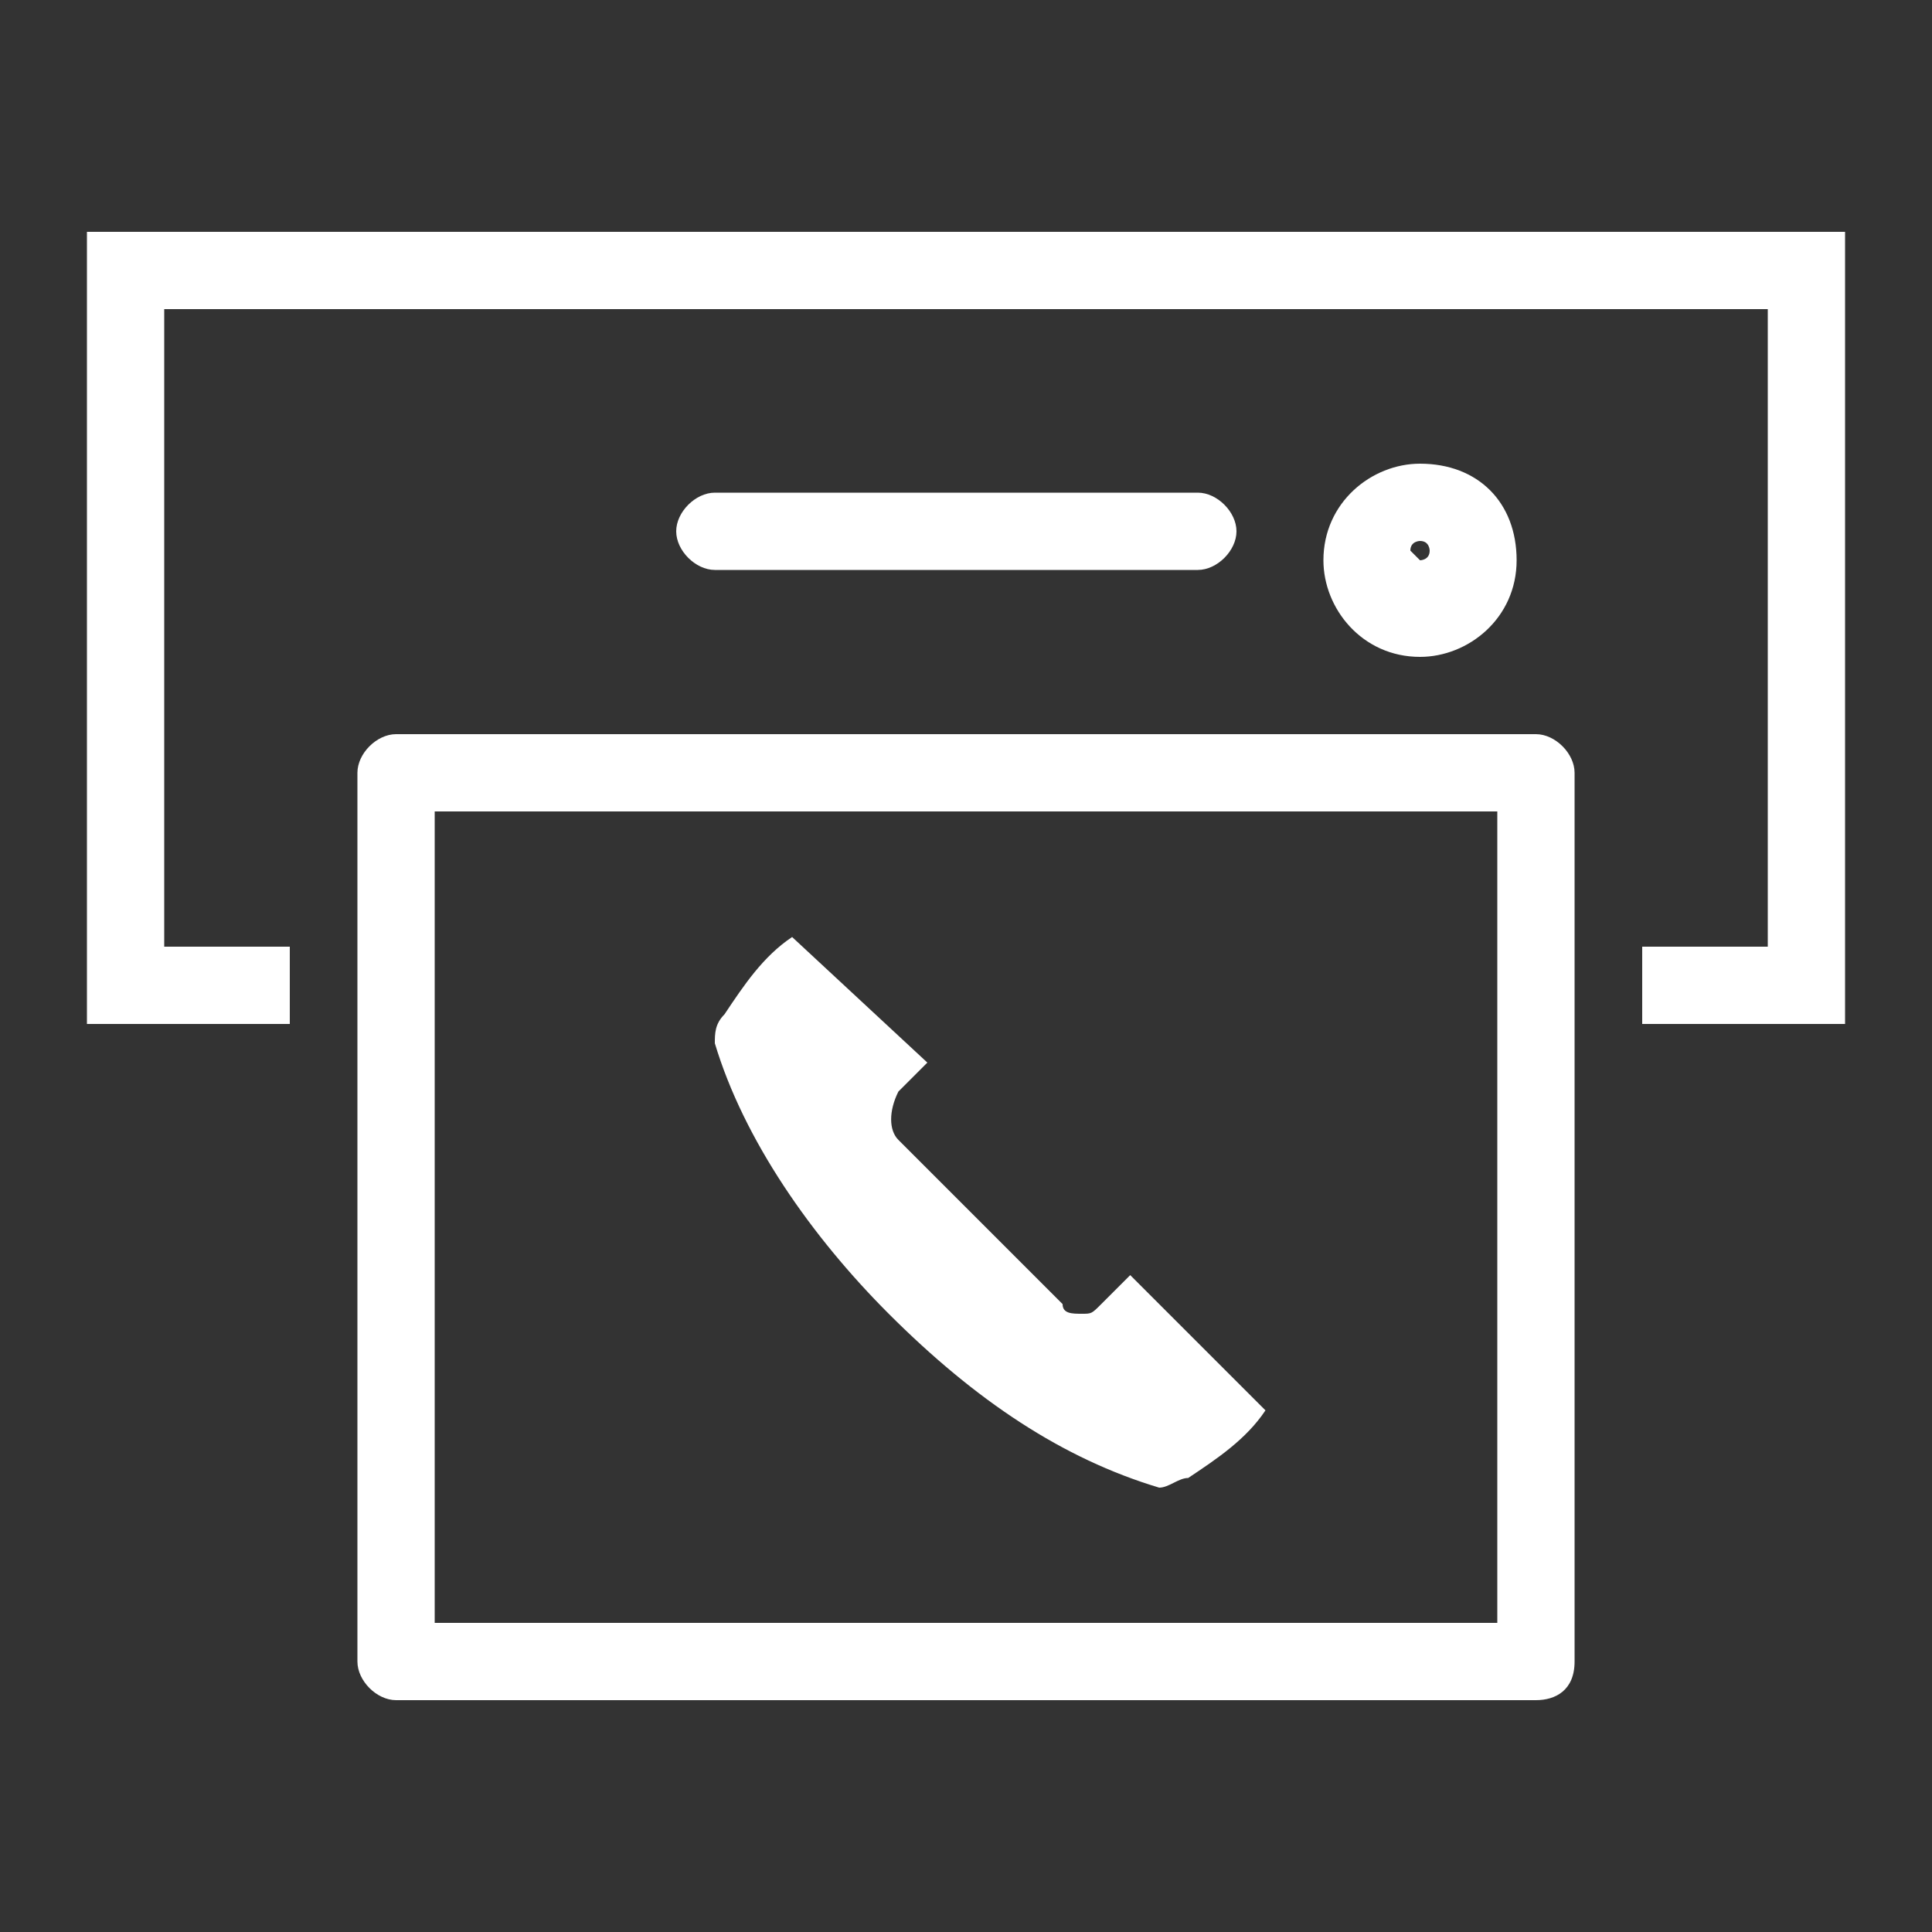 <?xml version="1.0" encoding="utf-8"?>
<!-- Generator: Adobe Illustrator 22.0.1, SVG Export Plug-In . SVG Version: 6.00 Build 0)  -->
<svg version="1.1" id="圖層_1" xmlns="http://www.w3.org/2000/svg" xmlns:xlink="http://www.w3.org/1999/xlink" x="0px" y="0px"
	 viewBox="0 0 20 20" style="enable-background:new 0 0 20 20;" xml:space="preserve">
<rect x="0" y="0" width="20" height="20" fill="#333333" stroke="none"/>
<style type="text/css">
	.st0{fill:#FFFFFF;}
</style>
<g>
	<g>
		<g>
			<path class="st0" d="M15.9,17.6H4.1c-0.2,0-0.4-0.2-0.4-0.4V8c0-0.2,0.2-0.4,0.4-0.4h11.8c0.2,0,0.4,0.2,0.4,0.4v9.2
				C16.3,17.5,16.1,17.6,15.9,17.6L15.9,17.6z M4.5,16.8h11V8.4h-11V16.8L4.5,16.8z"/>
		</g>
	</g>
	<g>
		<polygon class="st0" points="19.1,10.6 17,10.6 17,9.8 18.3,9.8 18.3,3.2 1.7,3.2 1.7,9.8 3,9.8 3,10.6 0.9,10.6 0.9,2.4 
			19.1,2.4 19.1,10.6 		"/>
	</g>
	<path class="st0" d="M14.7,5.6c0.1,0,0.1,0.1,0.1,0.1c0,0.1-0.1,0.1-0.1,0.1s-0.1-0.1-0.1-0.1C14.6,5.6,14.7,5.6,14.7,5.6
		 M14.7,4.8c-0.5,0-1,0.4-1,1c0,0.5,0.4,1,1,1c0.5,0,1-0.4,1-1C15.7,5.2,15.3,4.8,14.7,4.8L14.7,4.8z"/>
	<g>
		<path class="st0" d="M12.4,5.9h-5C7.2,5.9,7,5.7,7,5.5s0.2-0.4,0.4-0.4h5c0.2,0,0.4,0.2,0.4,0.4S12.6,5.9,12.4,5.9L12.4,5.9z"/>
	</g>
	<path class="st0" d="M8.2,9.7c-0.3,0.2-0.5,0.5-0.7,0.8c-0.1,0.1-0.1,0.2-0.1,0.3c0.3,1,1,2,1.8,2.8c0,0,0,0,0,0c0,0,0,0,0,0
		c0.9,0.9,1.8,1.5,2.8,1.8c0.1,0,0.2-0.1,0.3-0.1c0.3-0.2,0.6-0.4,0.8-0.7l-1.4-1.4l-0.3,0.3c-0.1,0.1-0.1,0.1-0.2,0.1
		s-0.2,0-0.2-0.1l-1.7-1.7c-0.1-0.1-0.1-0.3,0-0.5l0.3-0.3L8.2,9.7L8.2,9.7z"/>
</g>
</svg>
